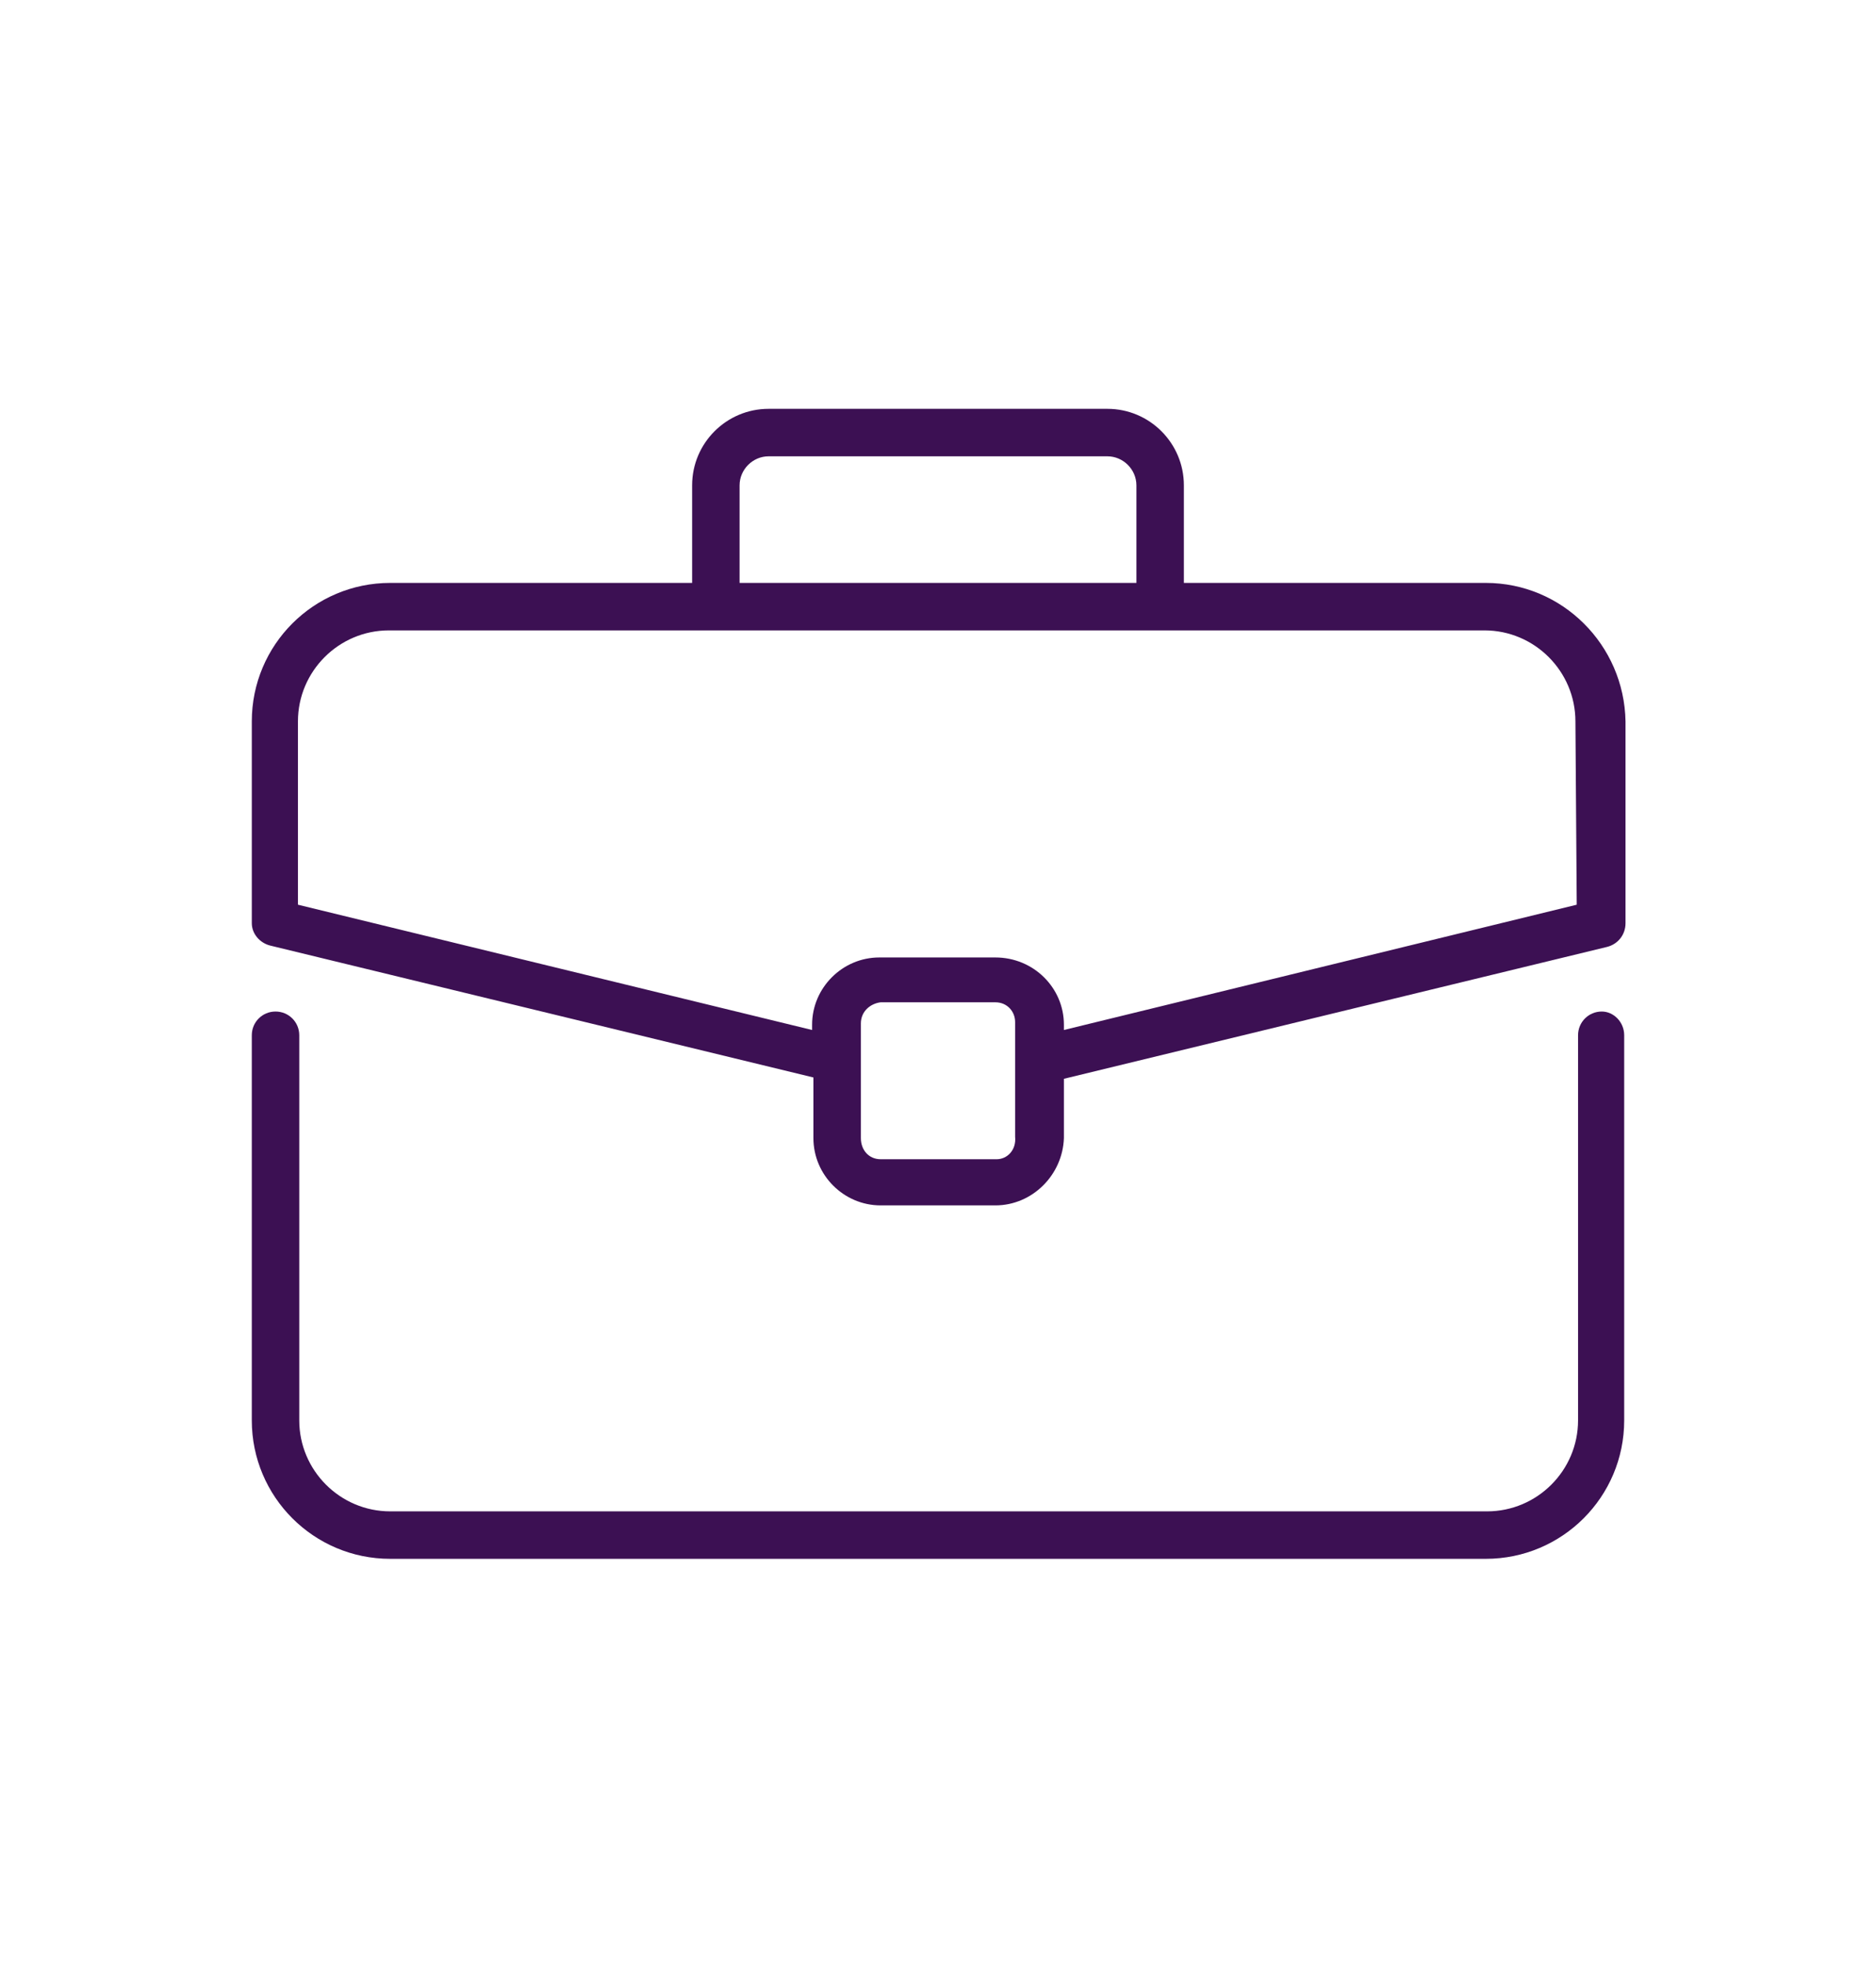<?xml version="1.0" encoding="UTF-8"?>
<svg xmlns="http://www.w3.org/2000/svg" xmlns:xlink="http://www.w3.org/1999/xlink" version="1.1" id="Layer_1" x="0px" y="0px" viewBox="0 0 142.3 149.1" style="enable-background:new 0 0 142.3 149.1;" xml:space="preserve">
<style type="text/css">
	.st0{fill:#3C1053;}
</style>
<g>
	<path class="st0" d="M121.5,76.7C121.5,76.7,121.4,76.7,121.5,76.7c-1,0-1.8,0.8-1.8,1.8v29.2c0,3.8-3.1,6.9-6.9,6.9H29.6   c-3.8,0-6.9-3.1-6.9-6.9V78.5c0-1-0.8-1.8-1.8-1.8c-1,0-1.8,0.8-1.8,1.8v29.2c0,5.8,4.7,10.5,10.5,10.5h83.1   c5.8,0,10.5-4.7,10.5-10.5V78.5C123.2,77.5,122.4,76.7,121.5,76.7z"></path>
	<path class="st0" d="M112.7,44.2H89.8v-7.4c0-3.2-2.6-5.8-5.8-5.8H58.3c-3.2,0-5.8,2.6-5.8,5.8v7.4H29.6c-5.8,0-10.5,4.7-10.5,10.5   V70c0,0.8,0.6,1.5,1.4,1.7l41.2,10v4.6c0,2.8,2.3,5.1,5.1,5.1h8.7c2.8,0,5.1-2.3,5.2-5.1v-4.5l41.2-10c0.8-0.2,1.4-0.9,1.4-1.8   V54.7C123.2,48.9,118.5,44.2,112.7,44.2z M56.1,36.8c0-1.2,1-2.2,2.2-2.2H84c1.2,0,2.2,1,2.2,2.2v7.4H56.1V36.8z M75.6,87.9   C75.6,87.9,75.6,87.9,75.6,87.9l-8.8,0c-0.9,0-1.5-0.7-1.5-1.6v-8.7c0-0.9,0.7-1.5,1.5-1.6h8.7c0.9,0,1.5,0.7,1.5,1.5v0l0,8.7   C77.1,87.2,76.4,87.9,75.6,87.9z M80.7,78.1v-0.4c0-2.8-2.3-5.1-5.2-5.1h-8.8c-2.8,0-5.1,2.3-5.1,5.1v0.4l-39-9.5V54.7   c0-3.8,3.1-6.9,6.9-6.9h83.1c3.8,0,6.9,3.1,6.9,6.9l0.1,13.9L80.7,78.1z"></path>
</g>
</svg>
